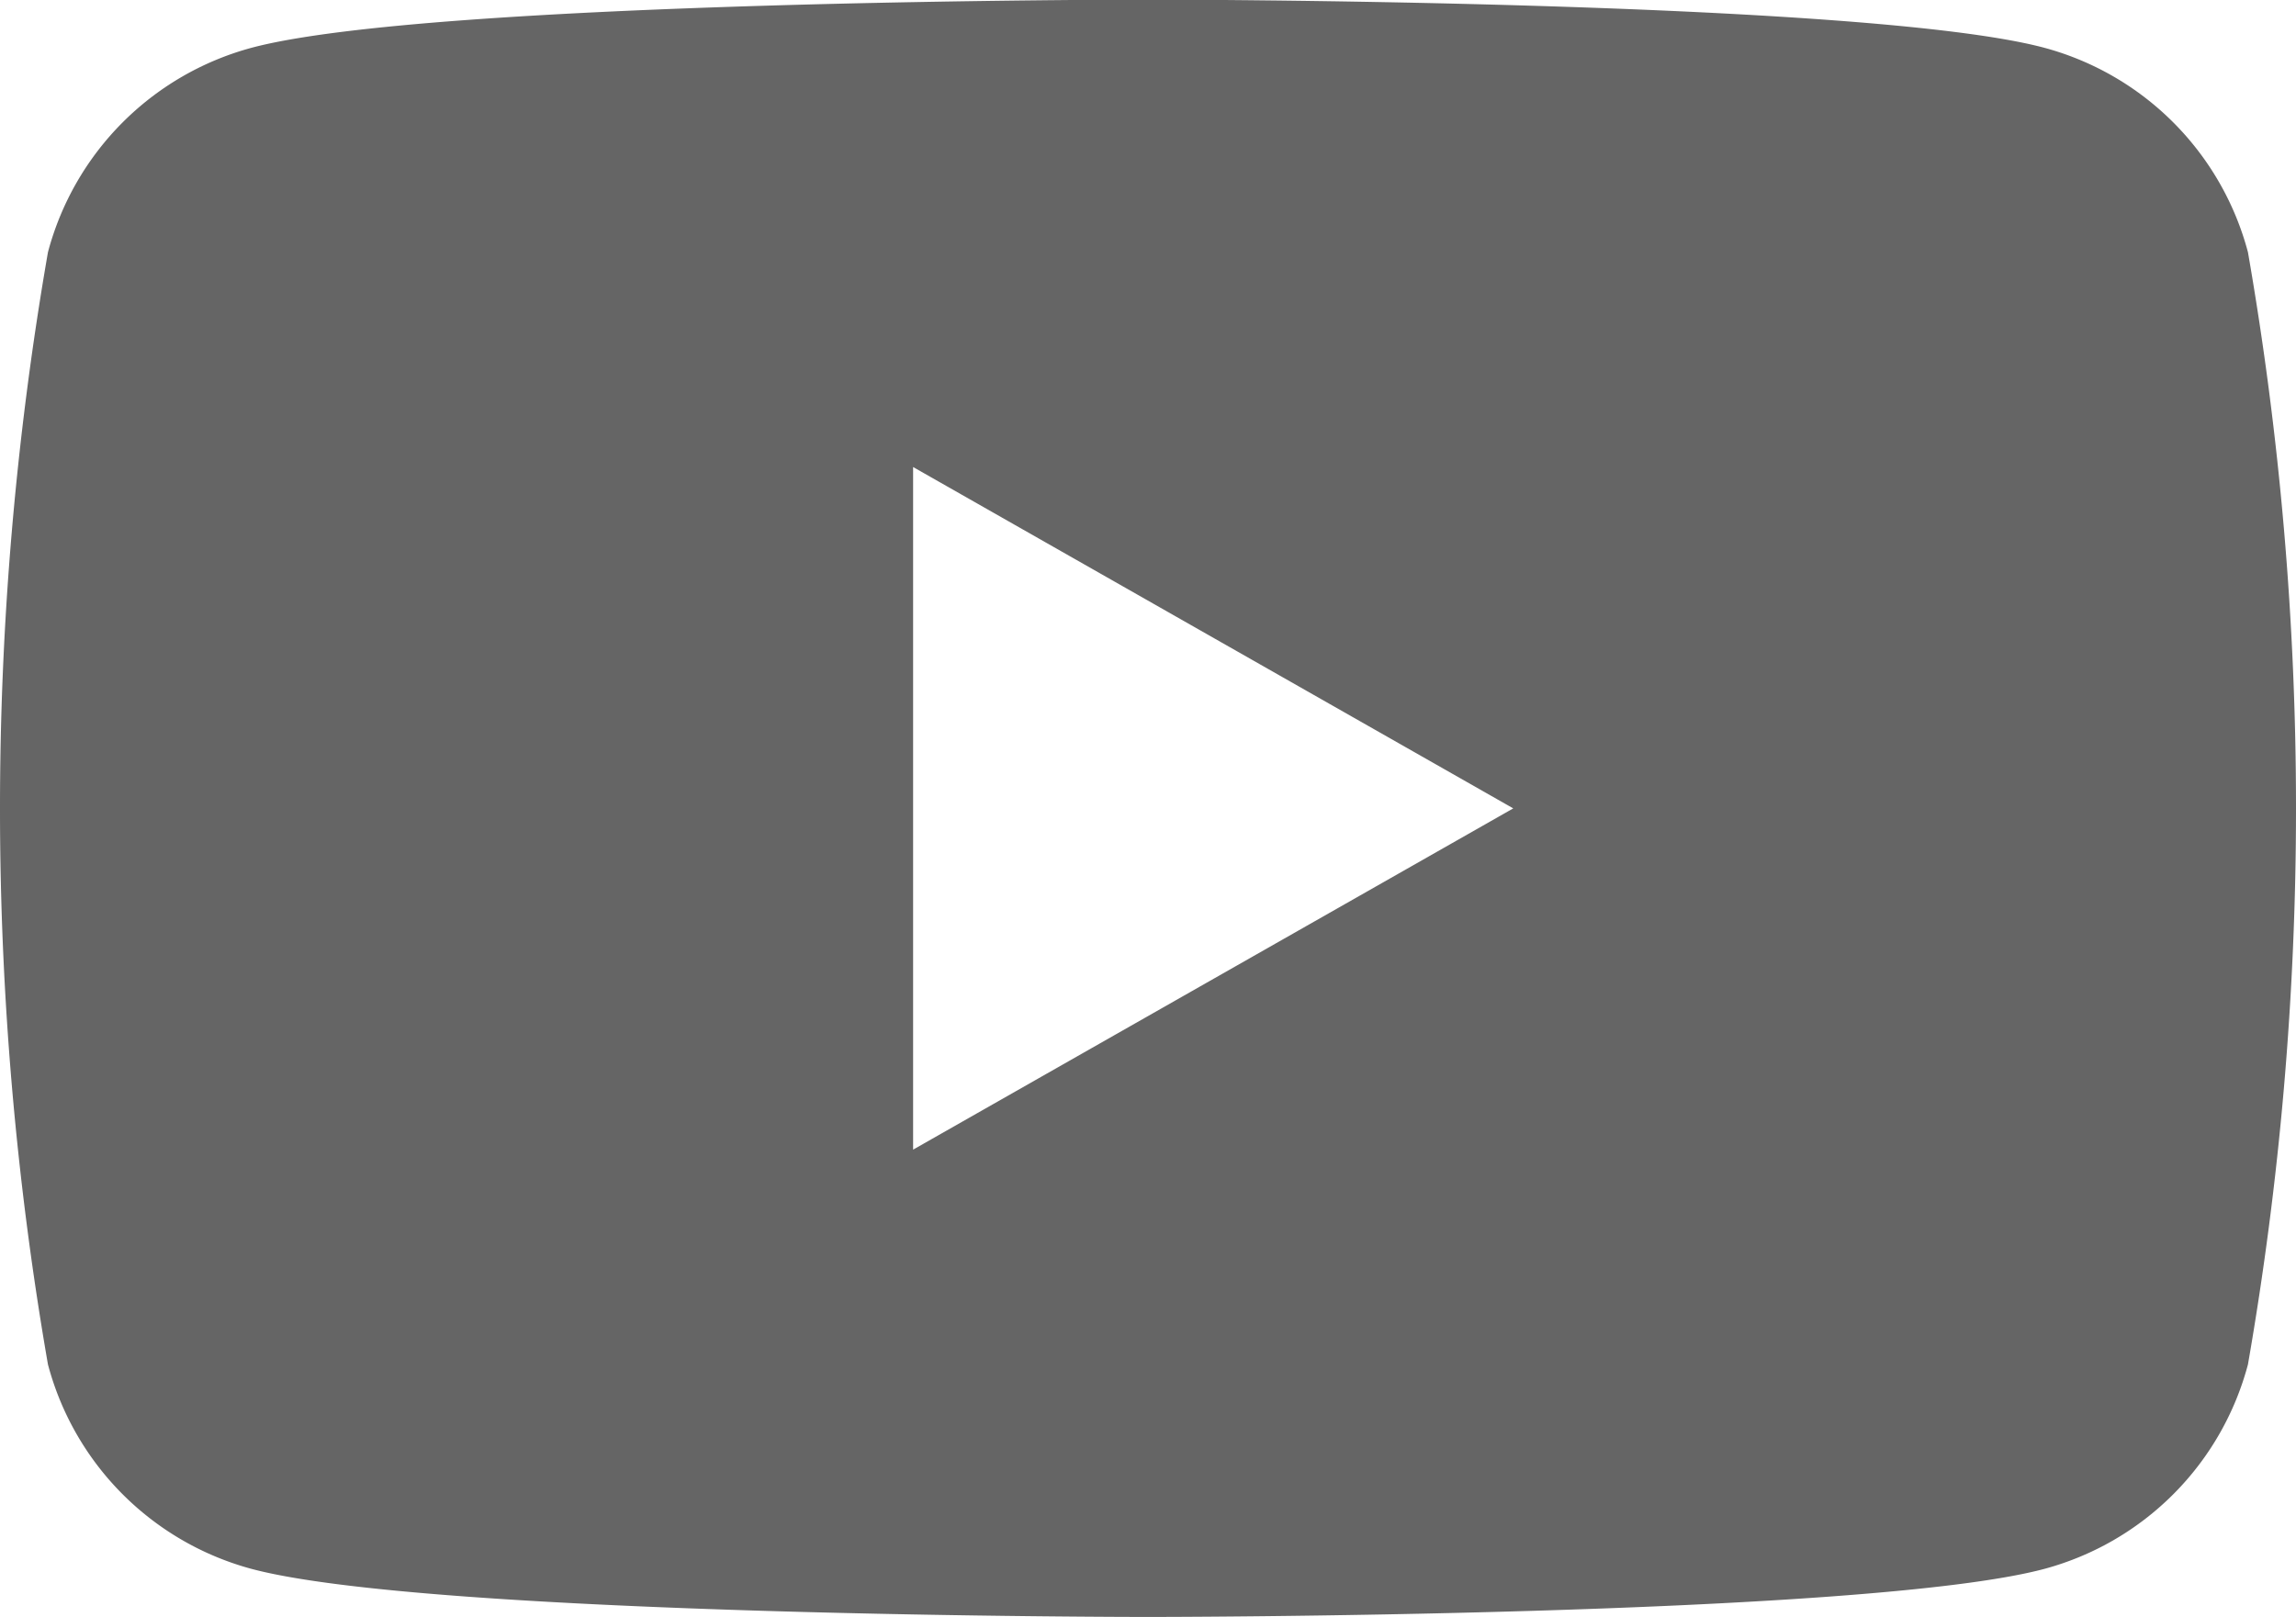 <svg xmlns="http://www.w3.org/2000/svg" width="24.129" height="17" viewBox="0 0 24.129 17">
  <path id="パス_2861" data-name="パス 2861" d="M1127.746,581.4a3.03,3.03,0,0,0-2.133-2.147c-1.882-.508-9.427-.508-9.427-.508s-7.545,0-9.427.508a3.03,3.03,0,0,0-2.133,2.147,34.149,34.149,0,0,0,0,11.691,3.03,3.03,0,0,0,2.133,2.147c1.882.507,9.427.507,9.427.507s7.545,0,9.427-.507a3.03,3.03,0,0,0,2.133-2.147,34.084,34.084,0,0,0,0-11.691Zm-14.028,9.433v-7.175l6.307,3.588Z" transform="translate(-1104.122 -578.749)" fill="#656565"/>
</svg>
